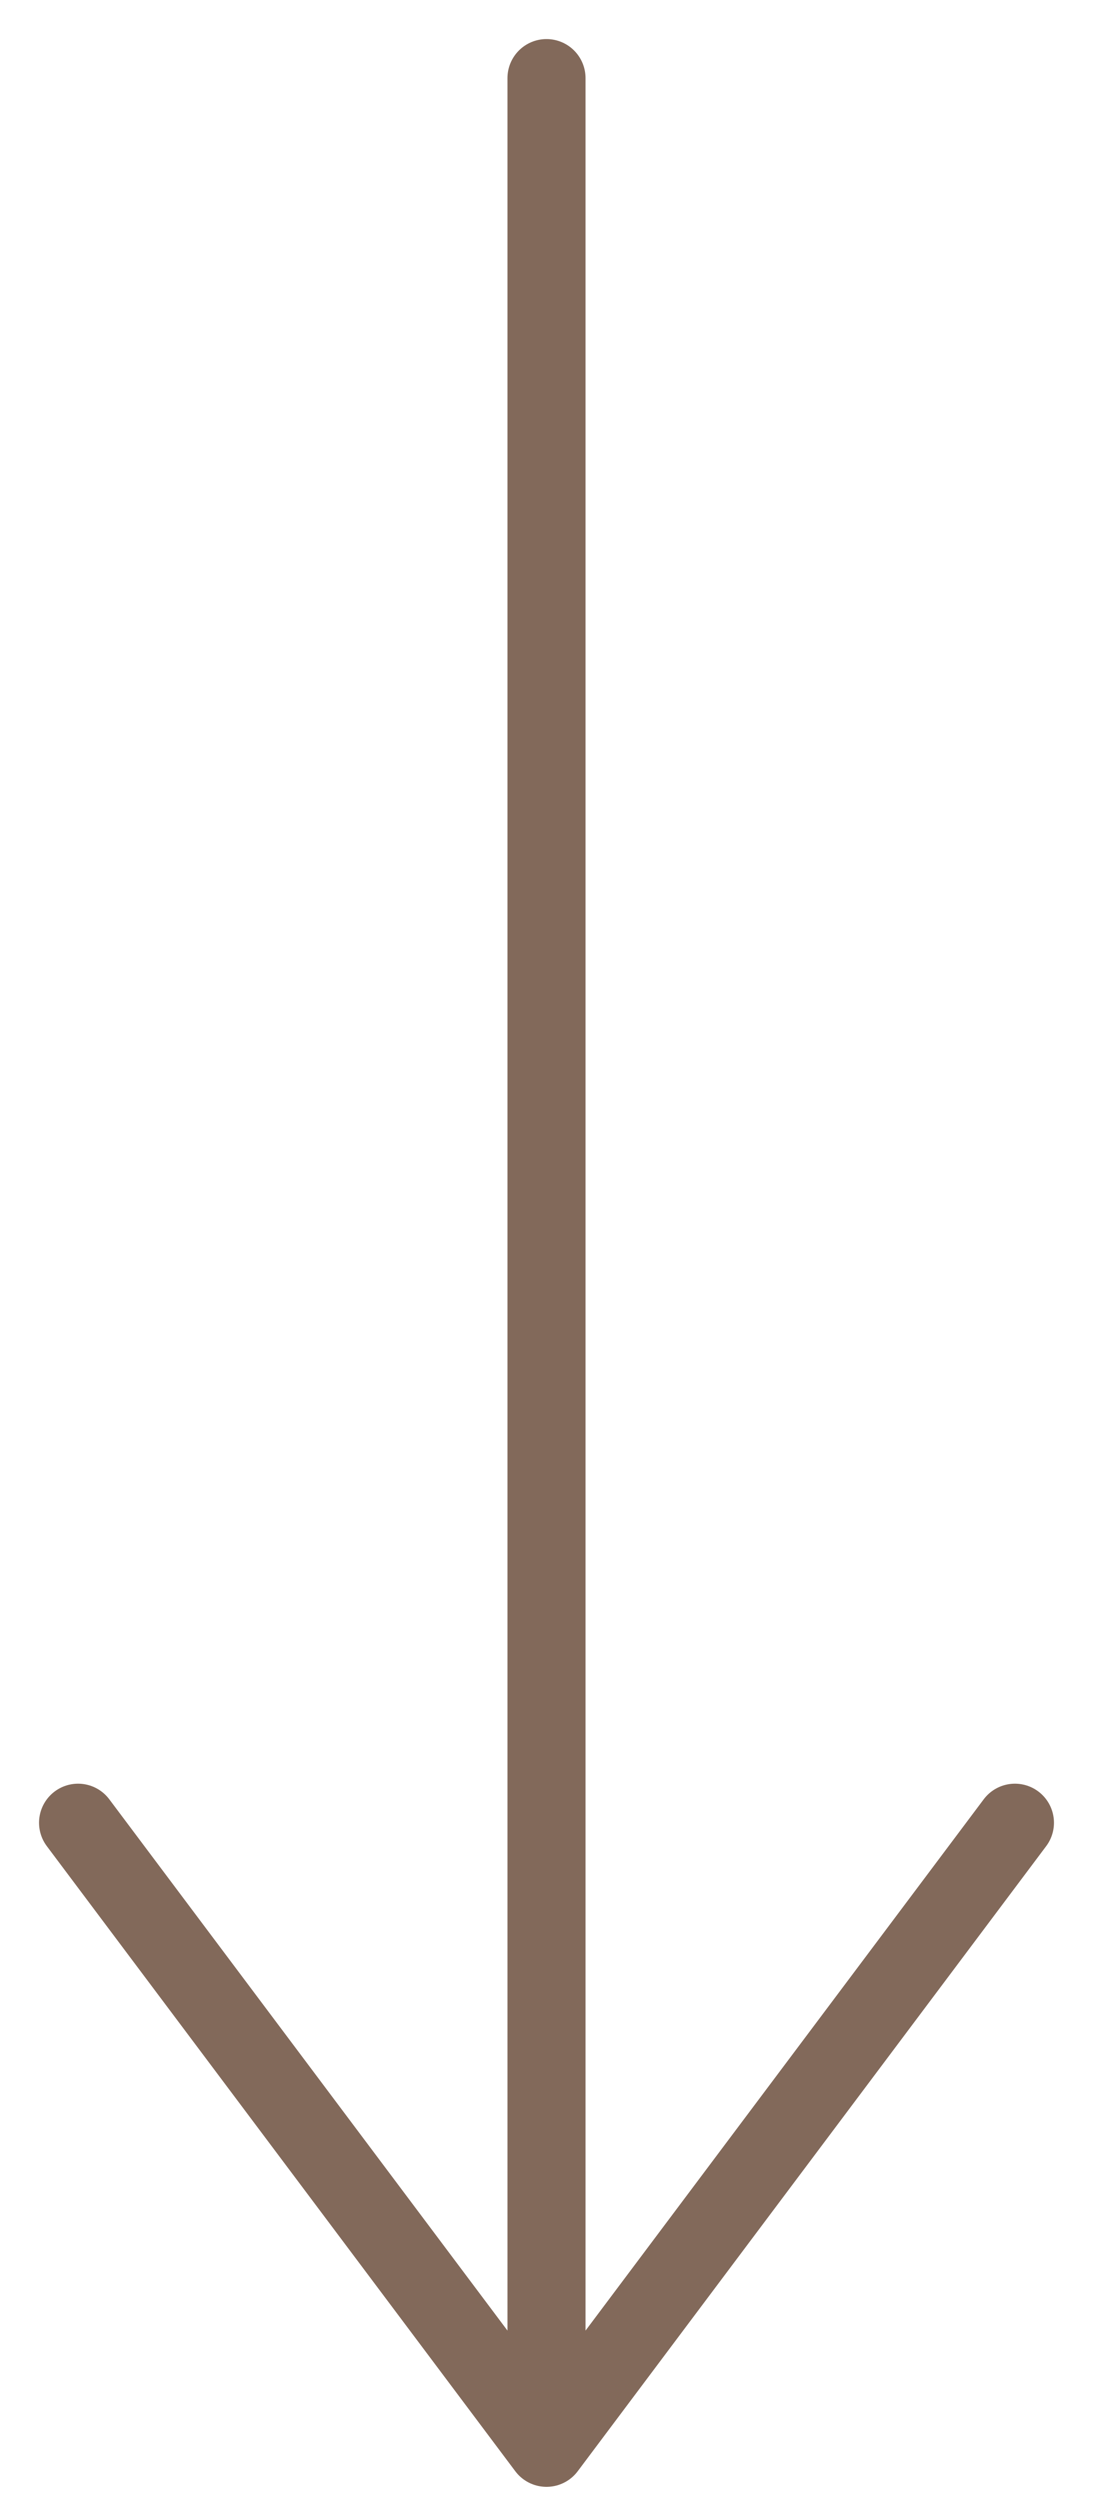 <svg width="14" height="32" viewBox="0 0 14 32" fill="none" xmlns="http://www.w3.org/2000/svg">
<path d="M13 23.33L7 31.33L1 23.33M7 1V31" stroke="#82695A" stroke-linecap="round" stroke-linejoin="round"/>
</svg>
